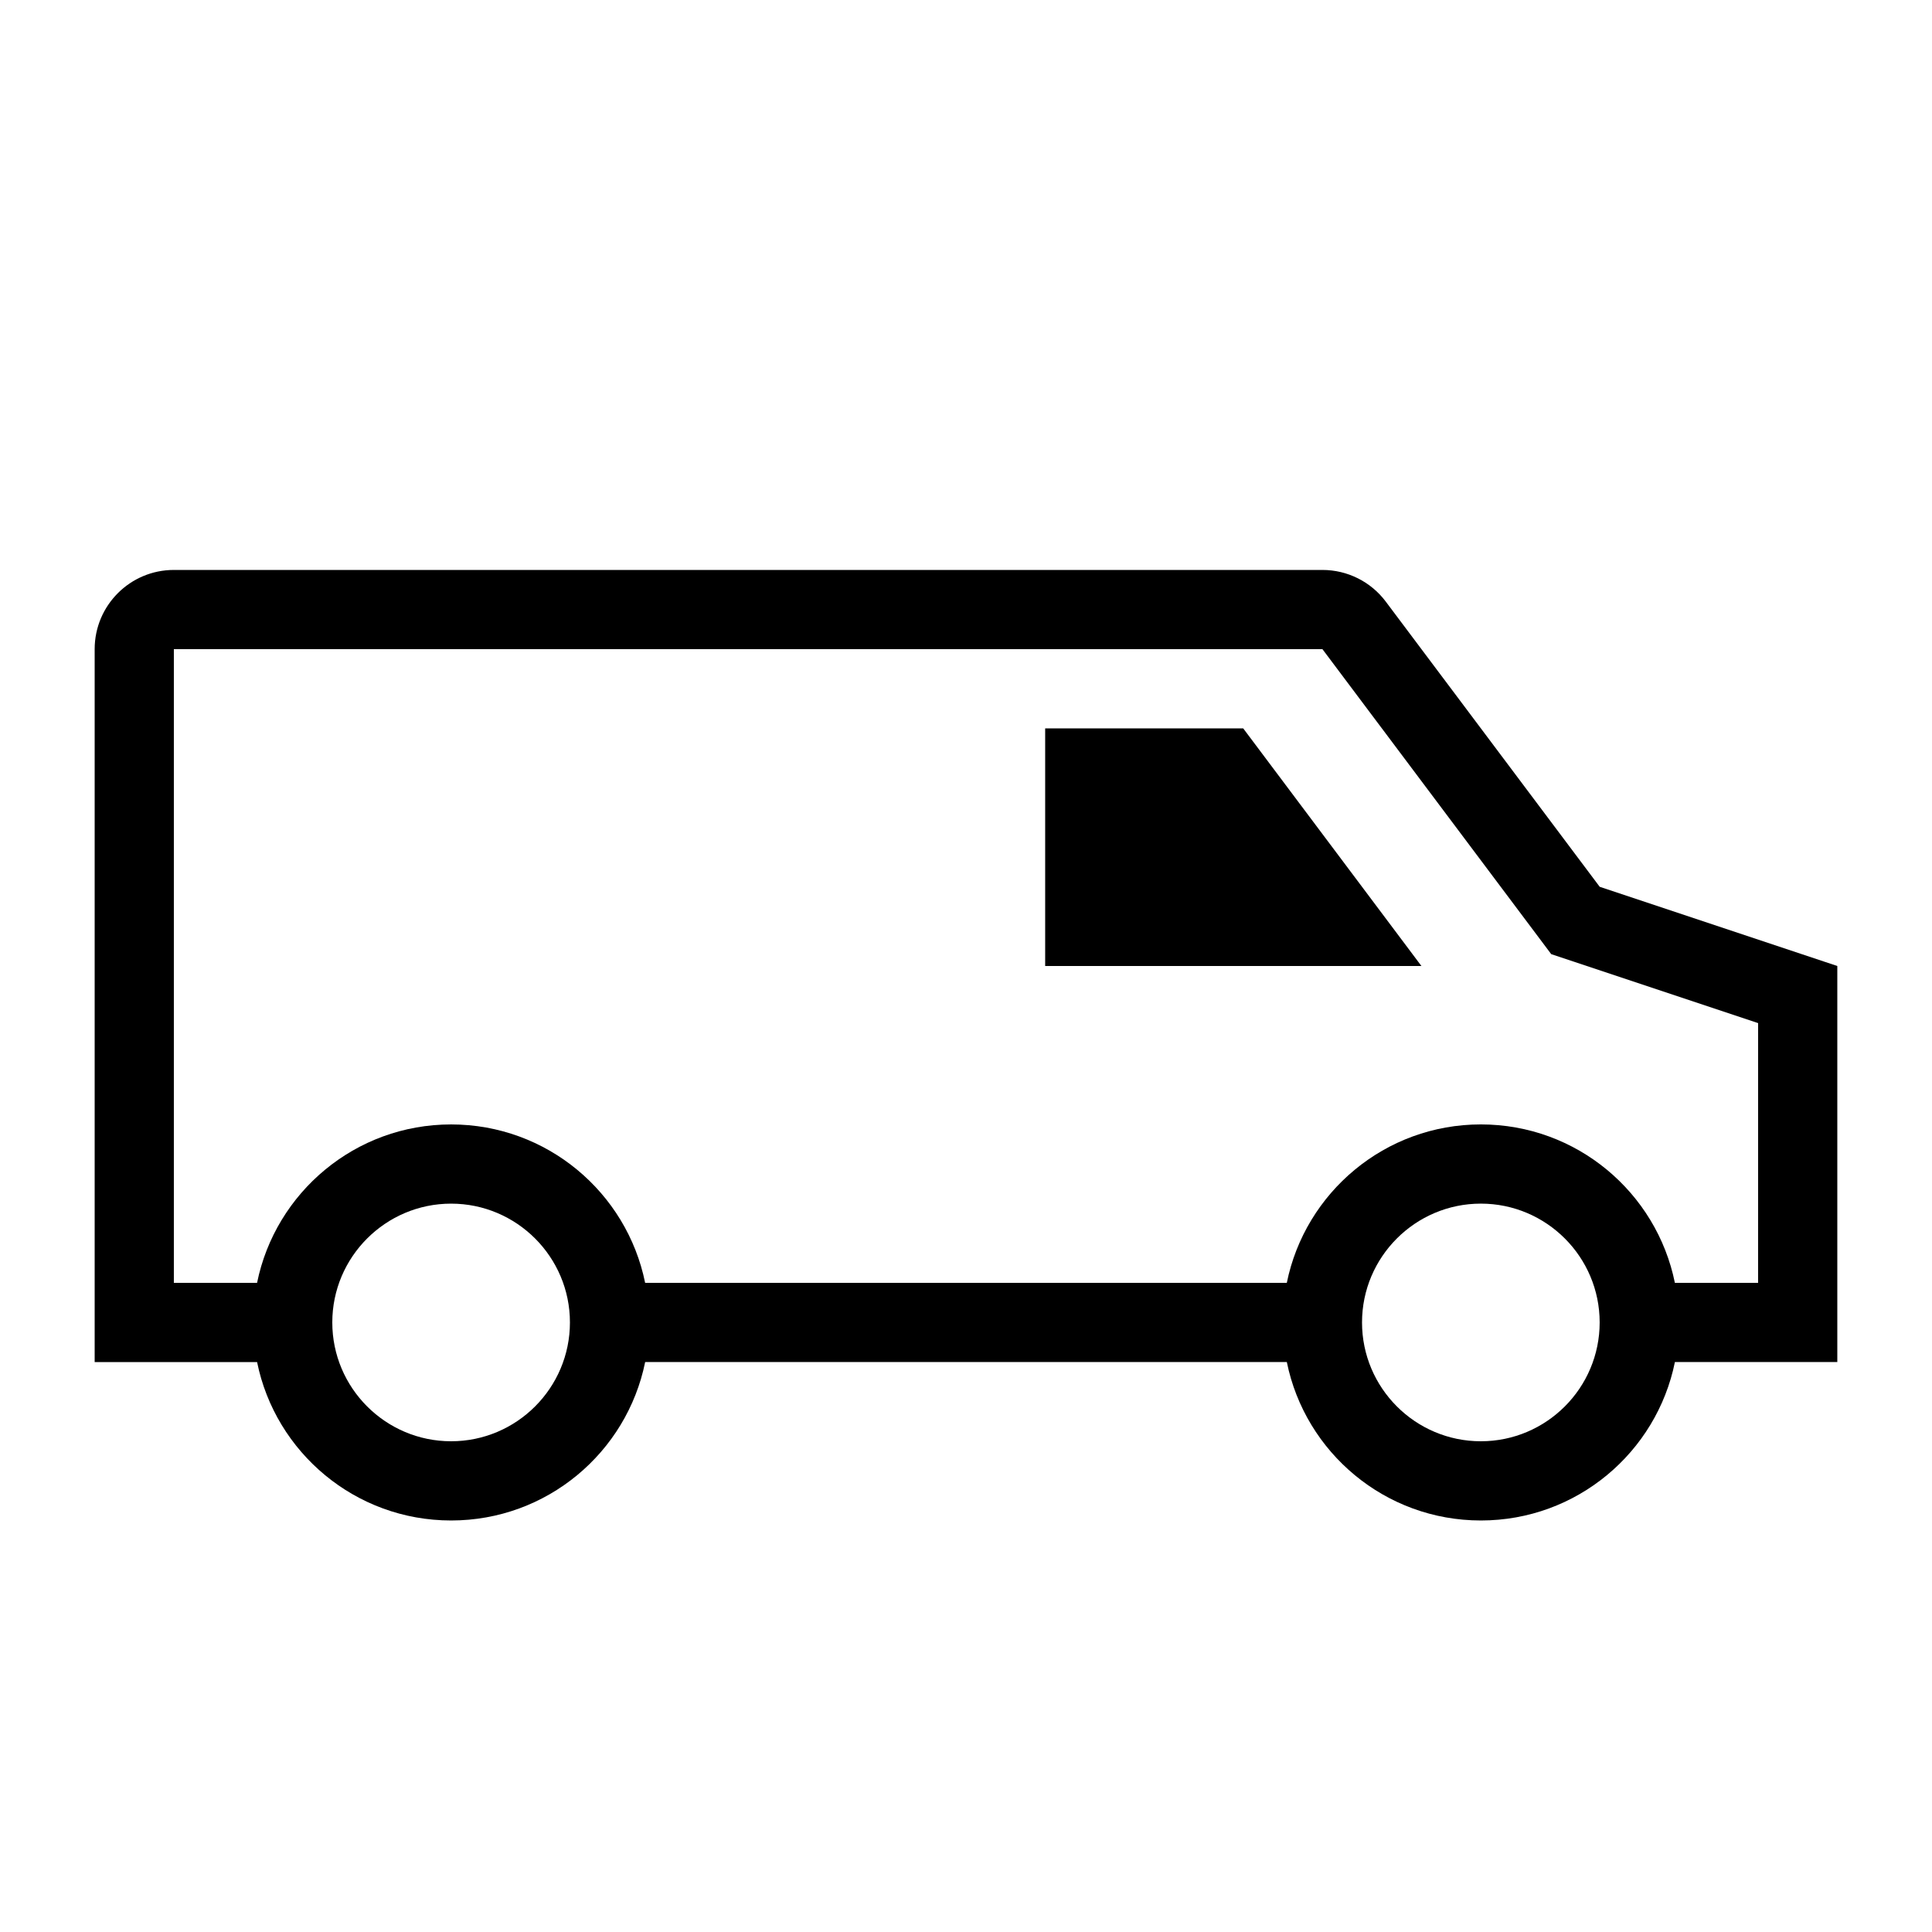 <?xml version="1.0" encoding="UTF-8"?>
<!-- Uploaded to: ICON Repo, www.svgrepo.com, Generator: ICON Repo Mixer Tools -->
<svg fill="#000000" width="800px" height="800px" version="1.1" viewBox="144 144 512 512" xmlns="http://www.w3.org/2000/svg">
 <path d="m567.94 379.01-56.688-75.57c-3.961-5.289-10.184-8.398-16.793-8.398h-304.38c-11.594 0-20.992 9.398-20.992 20.992v188.93h43.043c4.863 23.949 26.031 41.98 51.422 41.98s46.559-18.031 51.422-41.984h170.05c4.863 23.953 26.035 41.984 51.422 41.984 25.391 0 46.559-18.031 51.422-41.984h43.039v-104.96zm-304.39 146.94c-17.363 0-31.488-14.125-31.488-31.488 0-17.359 14.125-31.484 31.488-31.484s31.488 14.125 31.488 31.484c0 17.363-14.125 31.488-31.488 31.488zm272.89 0c-17.363 0-31.488-14.125-31.488-31.488 0-17.363 14.125-31.488 31.488-31.488 17.363 0 31.488 14.125 31.488 31.488 0 17.363-14.125 31.488-31.488 31.488zm73.473-41.984h-22.051c-4.863-23.953-26.031-41.984-51.422-41.984-25.387 0-46.559 18.031-51.422 41.984h-170.05c-4.863-23.953-26.035-41.98-51.422-41.98s-46.559 18.031-51.422 41.984l-22.051-0.004v-167.93h304.39l56.688 75.57 3.934 5.246 6.219 2.074 48.613 16.207zm-136.45-146.94 47.23 62.977h-99.711v-62.977z"/>
</svg>
